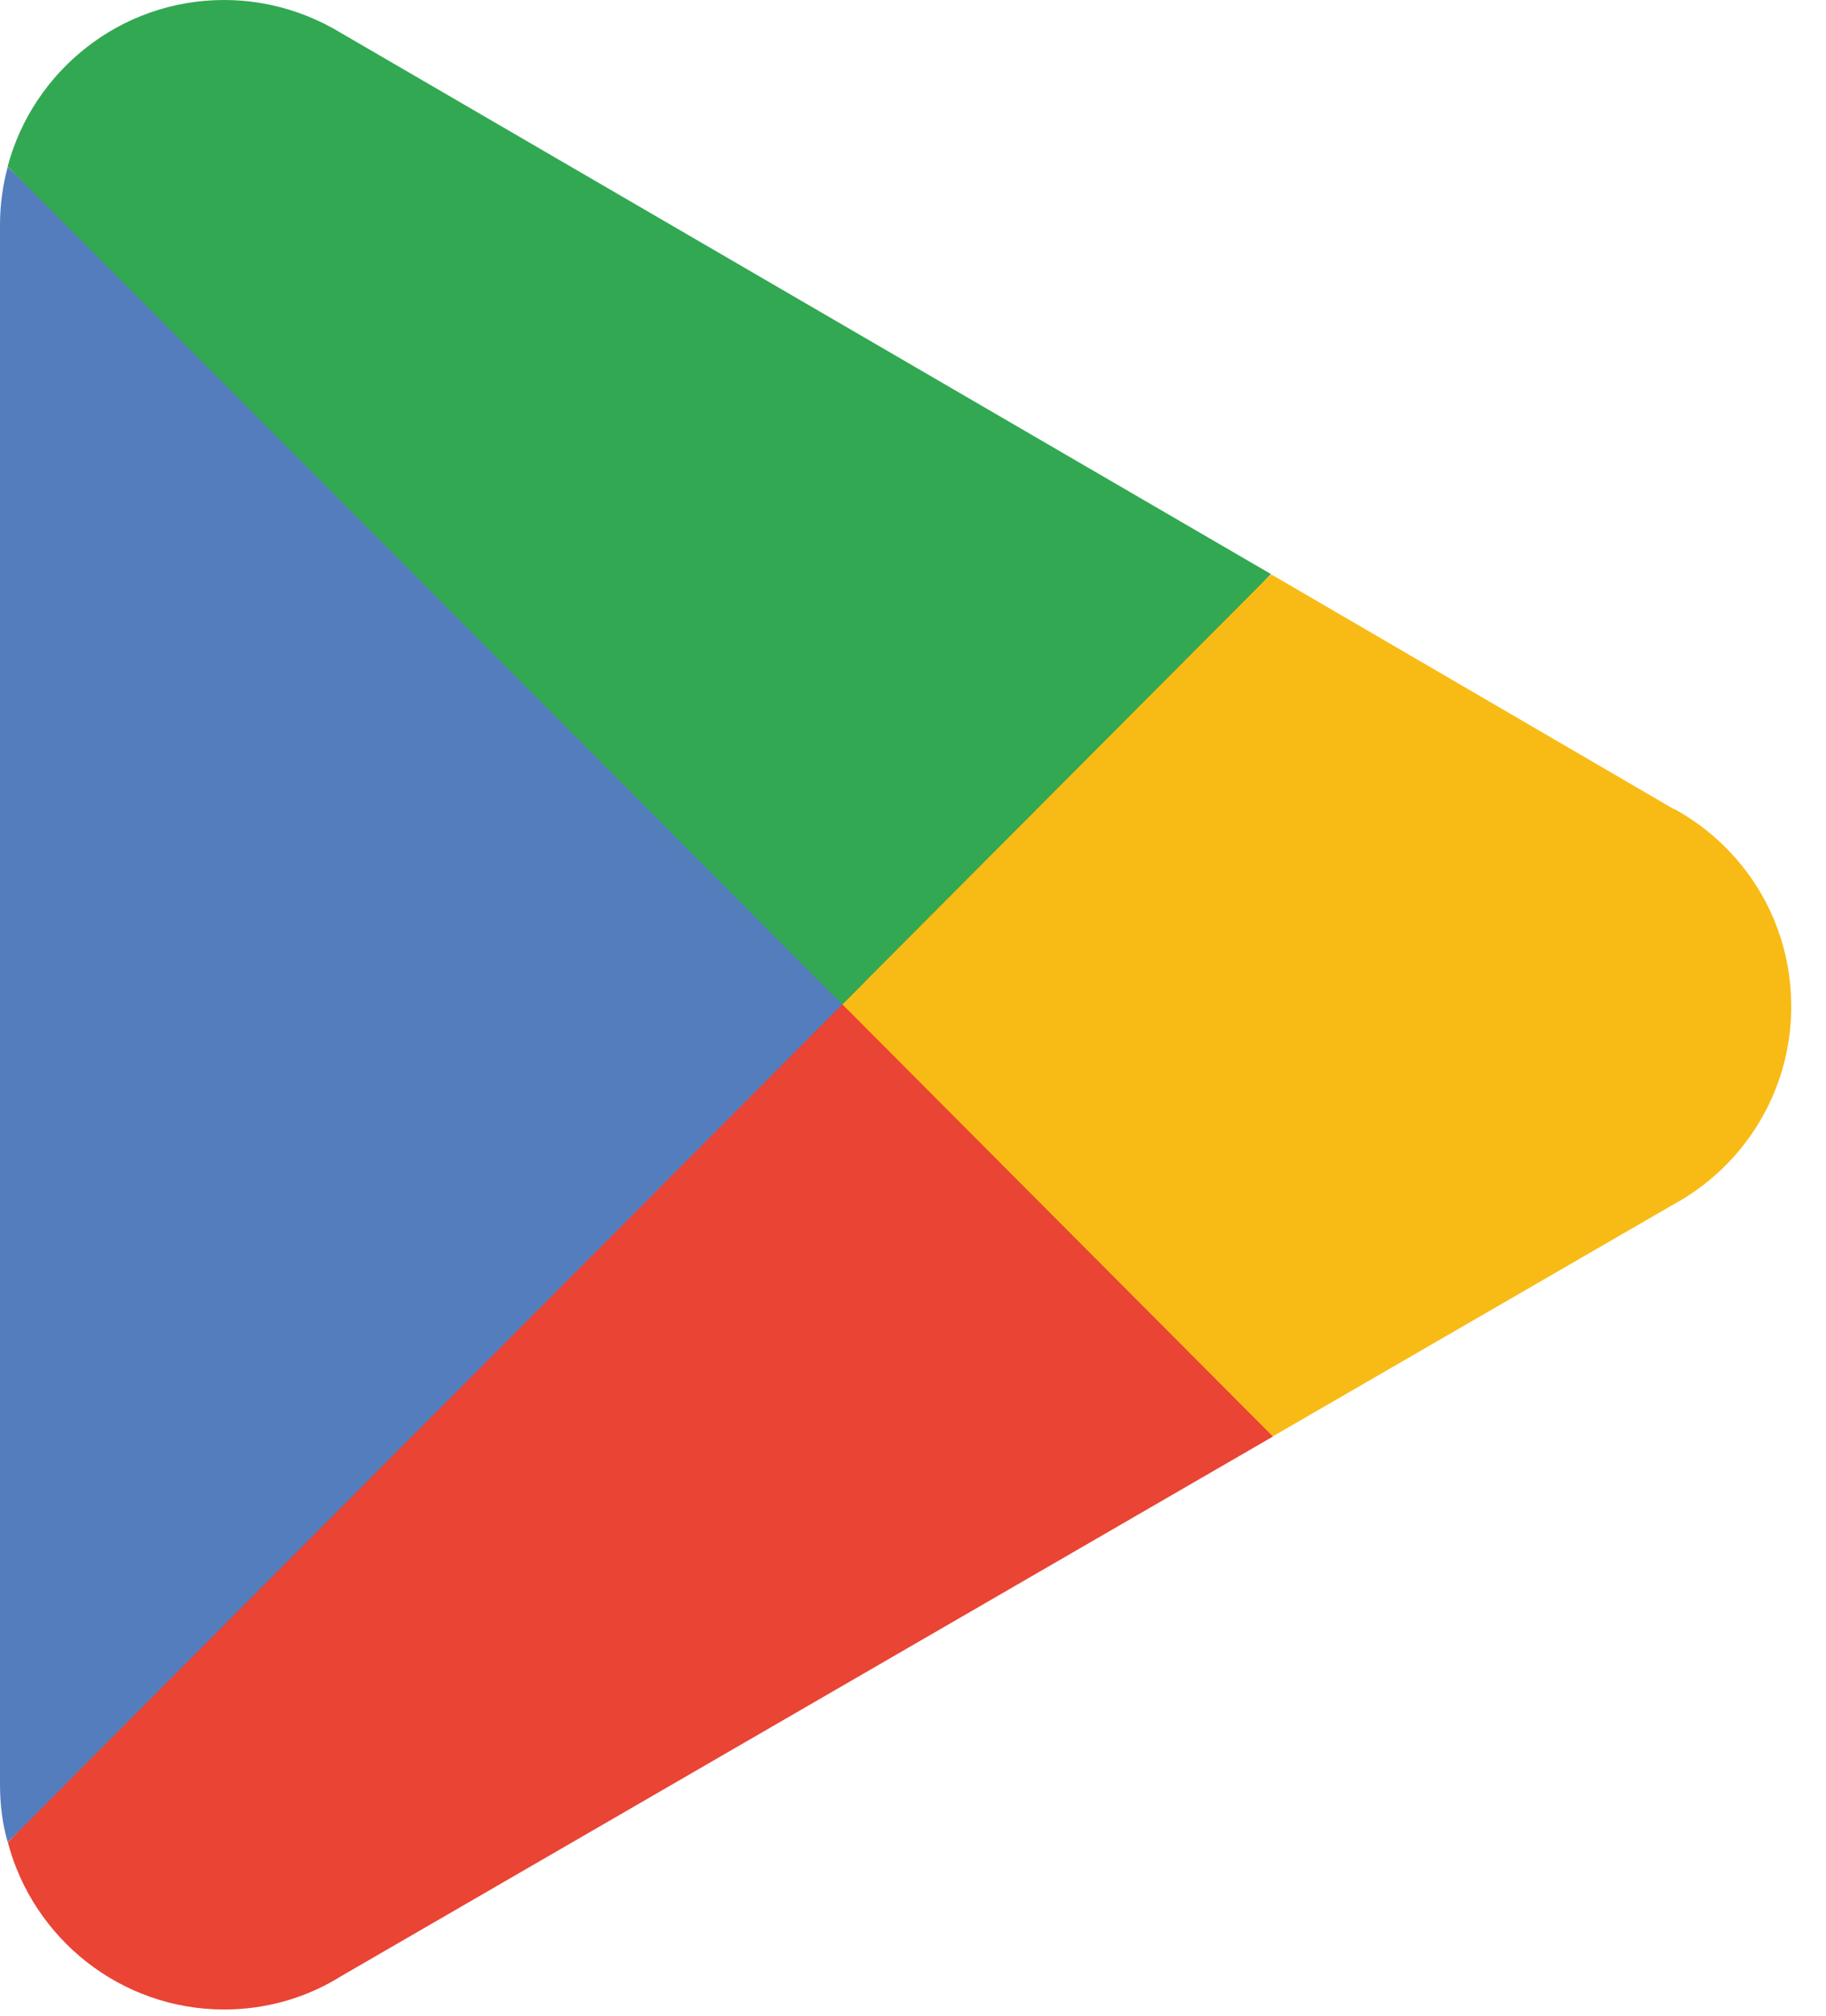 <?xml version="1.0" encoding="utf-8"?>
<svg xmlns="http://www.w3.org/2000/svg" fill="none" height="100%" overflow="visible" preserveAspectRatio="none" style="display: block;" viewBox="0 0 29 32" width="100%">
<g id="Group 11403">
<path d="M13.284 15.23L0.127 29.245C0.127 29.245 0.127 29.251 0.127 29.256C0.53 30.775 1.917 31.901 3.559 31.901C4.216 31.901 4.835 31.723 5.36 31.407L5.404 31.38L20.22 22.803L13.284 15.23Z" fill="#E94434" id="Vector"/>
<path d="M26.597 12.846H26.586L20.192 9.12L12.986 15.551L20.214 22.803L26.575 19.122C27.691 18.517 28.448 17.336 28.448 15.978C28.448 14.62 27.702 13.456 26.597 12.846Z" fill="#F8BB15" id="Vector_2"/>
<path d="M0.122 2.65C0.044 2.944 5.06639e-06 3.249 5.06639e-06 3.57V28.33C5.06639e-06 28.646 0.039 28.957 0.122 29.245L13.732 15.59L0.122 2.65Z" fill="#547DBE" id="Vector_3"/>
<path d="M13.378 15.945L20.186 9.114L5.393 0.51C4.857 0.189 4.227 2.5332e-06 3.559 2.5332e-06C1.912 2.5332e-06 0.525 1.125 0.121 2.645L13.378 15.945Z" fill="#32A852" id="Vector_4"/>
</g>
</svg>